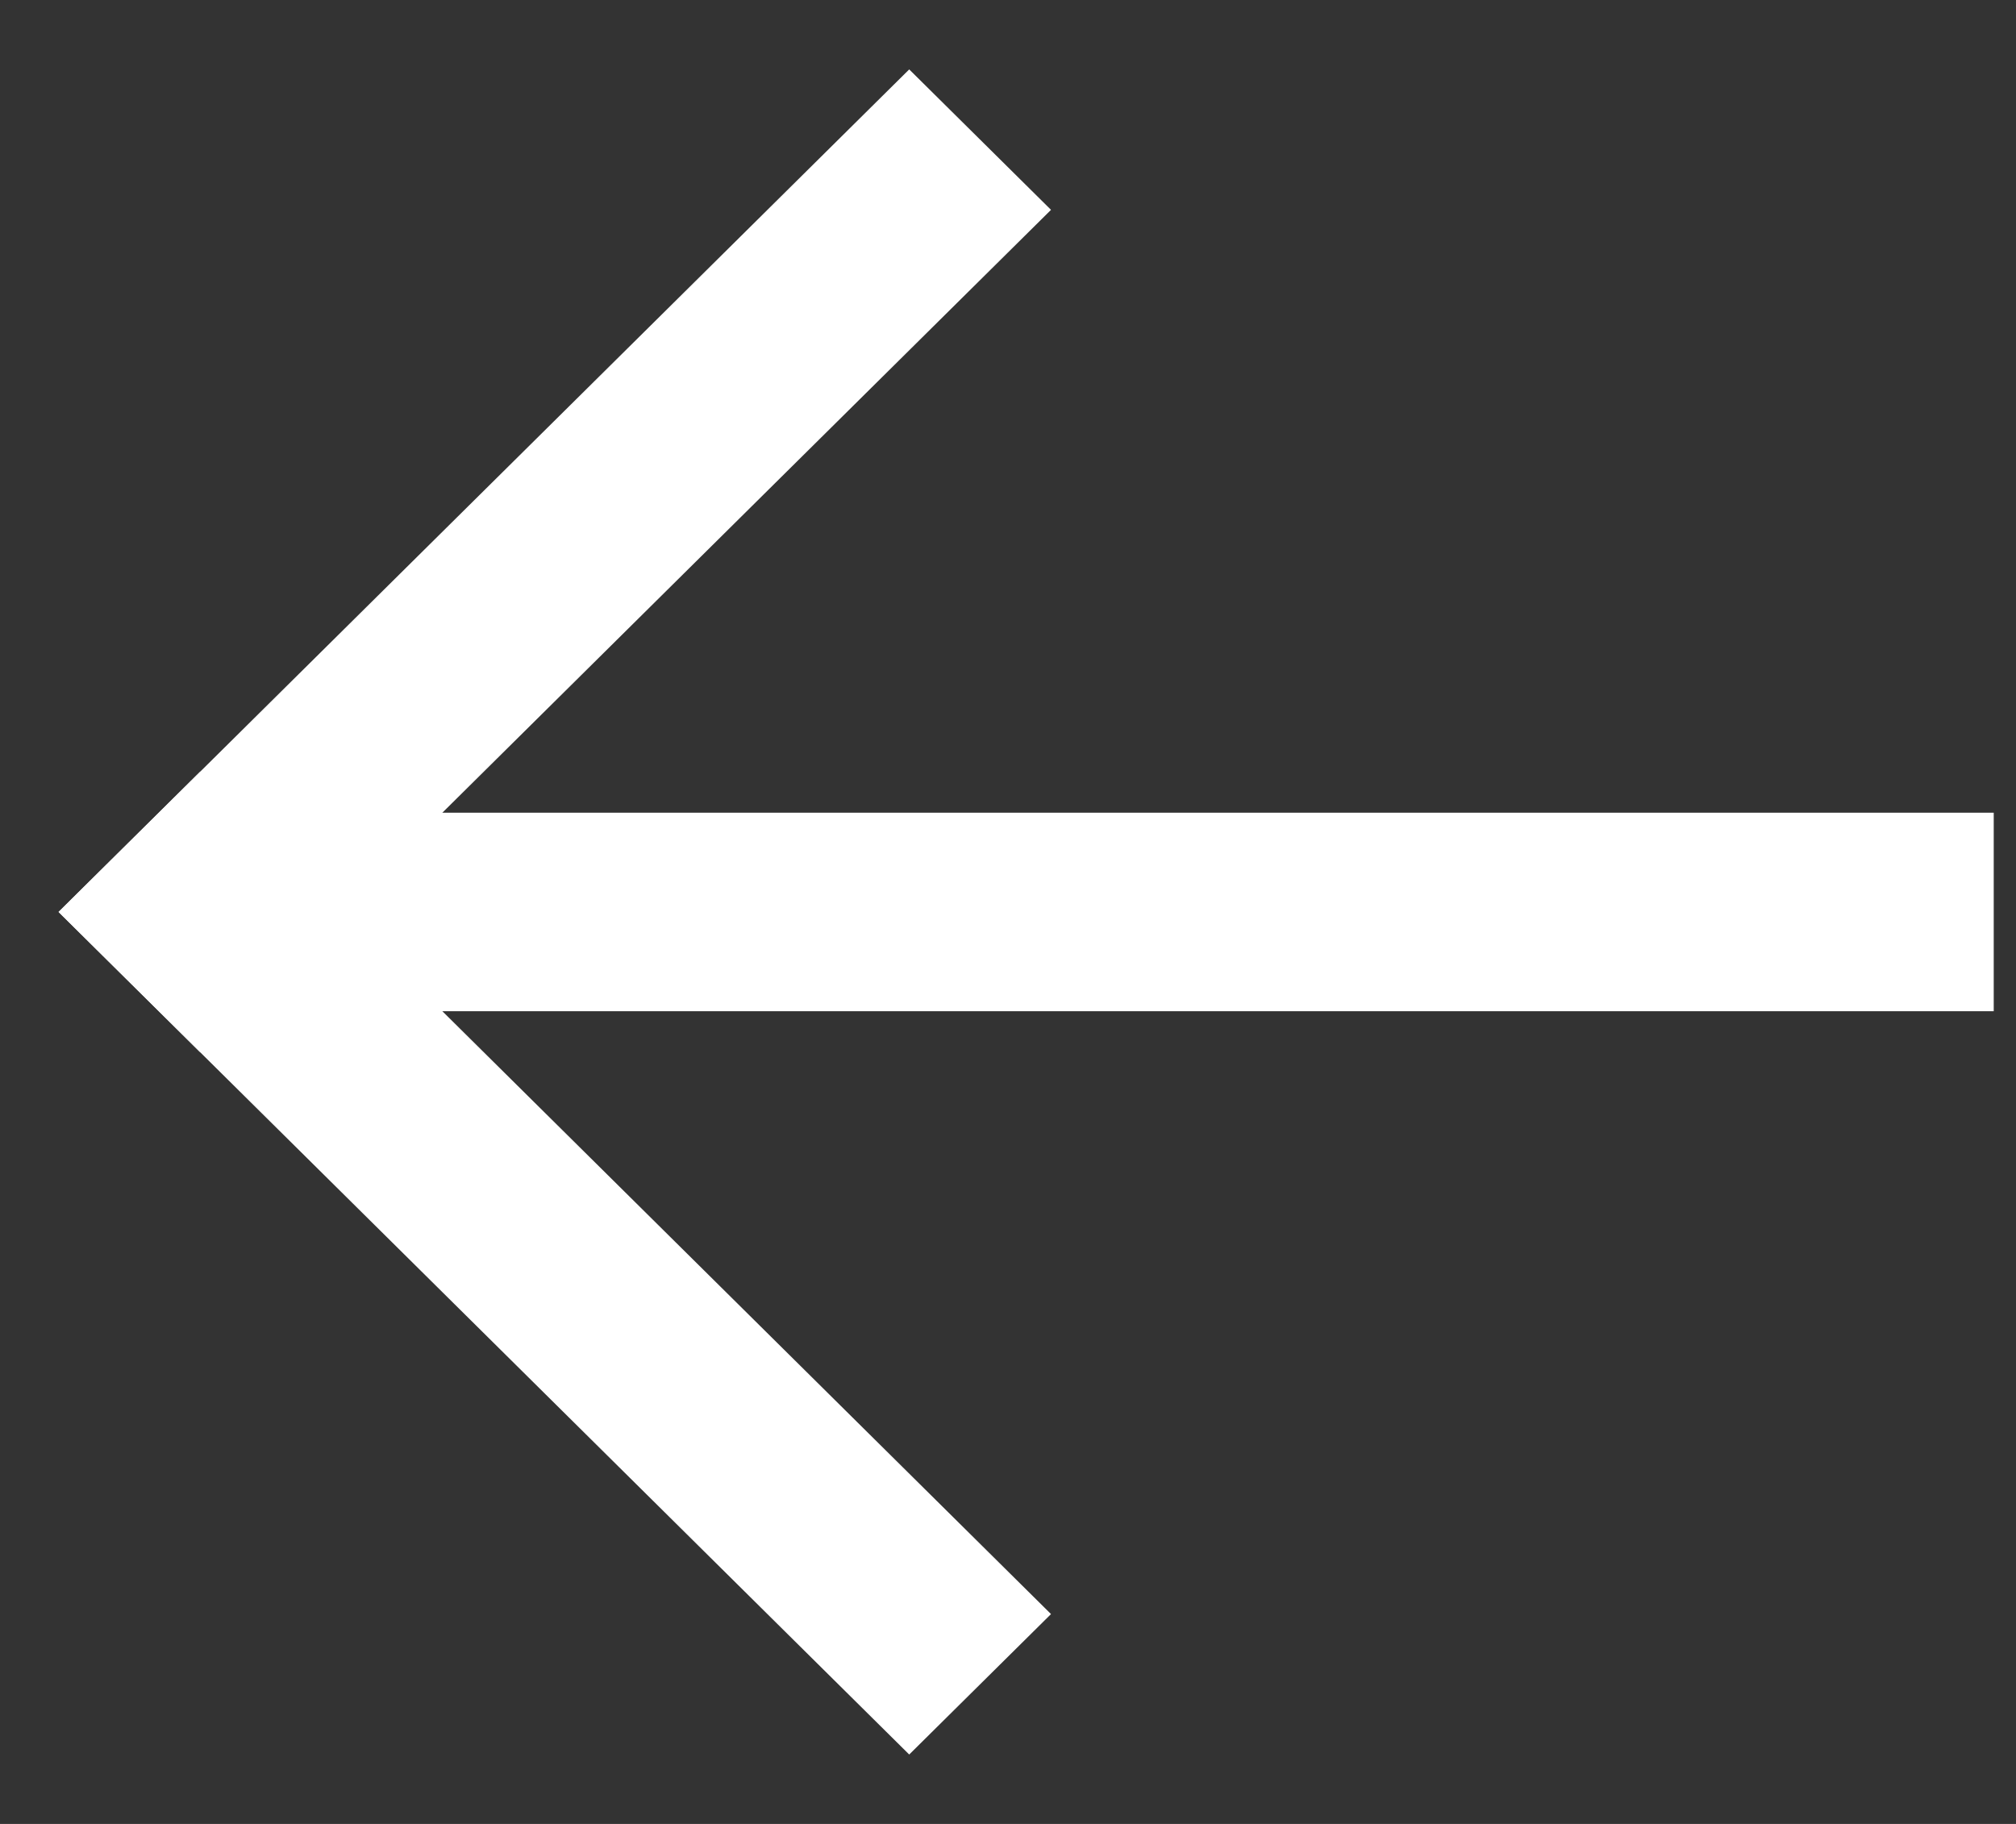 <?xml version="1.0" encoding="UTF-8"?> <svg xmlns="http://www.w3.org/2000/svg" width="21" height="19" viewBox="0 0 21 19" fill="none"><rect x="0" y="0" width="21" height="19" fill="#333333" stroke="none"/> <g clip-path="url(#clip0_32_50)"> <path d="M20.768 8.466L20.768 10.534L2.415 10.534V8.466L20.768 8.466Z" fill="white"></path> <path d="M10.948 16.814L9.471 18.277L0.61 9.5L2.087 8.037L10.948 16.814Z" fill="white"></path> <path d="M9.471 0.723L10.948 2.186L2.087 10.963L0.61 9.5L9.471 0.723Z" fill="white"></path> </g> <defs> <clipPath id="clip0_32_50"> <rect width="21" height="19" fill="white" transform="matrix(-1 0 0 -1 21 19)"></rect> </clipPath> </defs> </svg> 